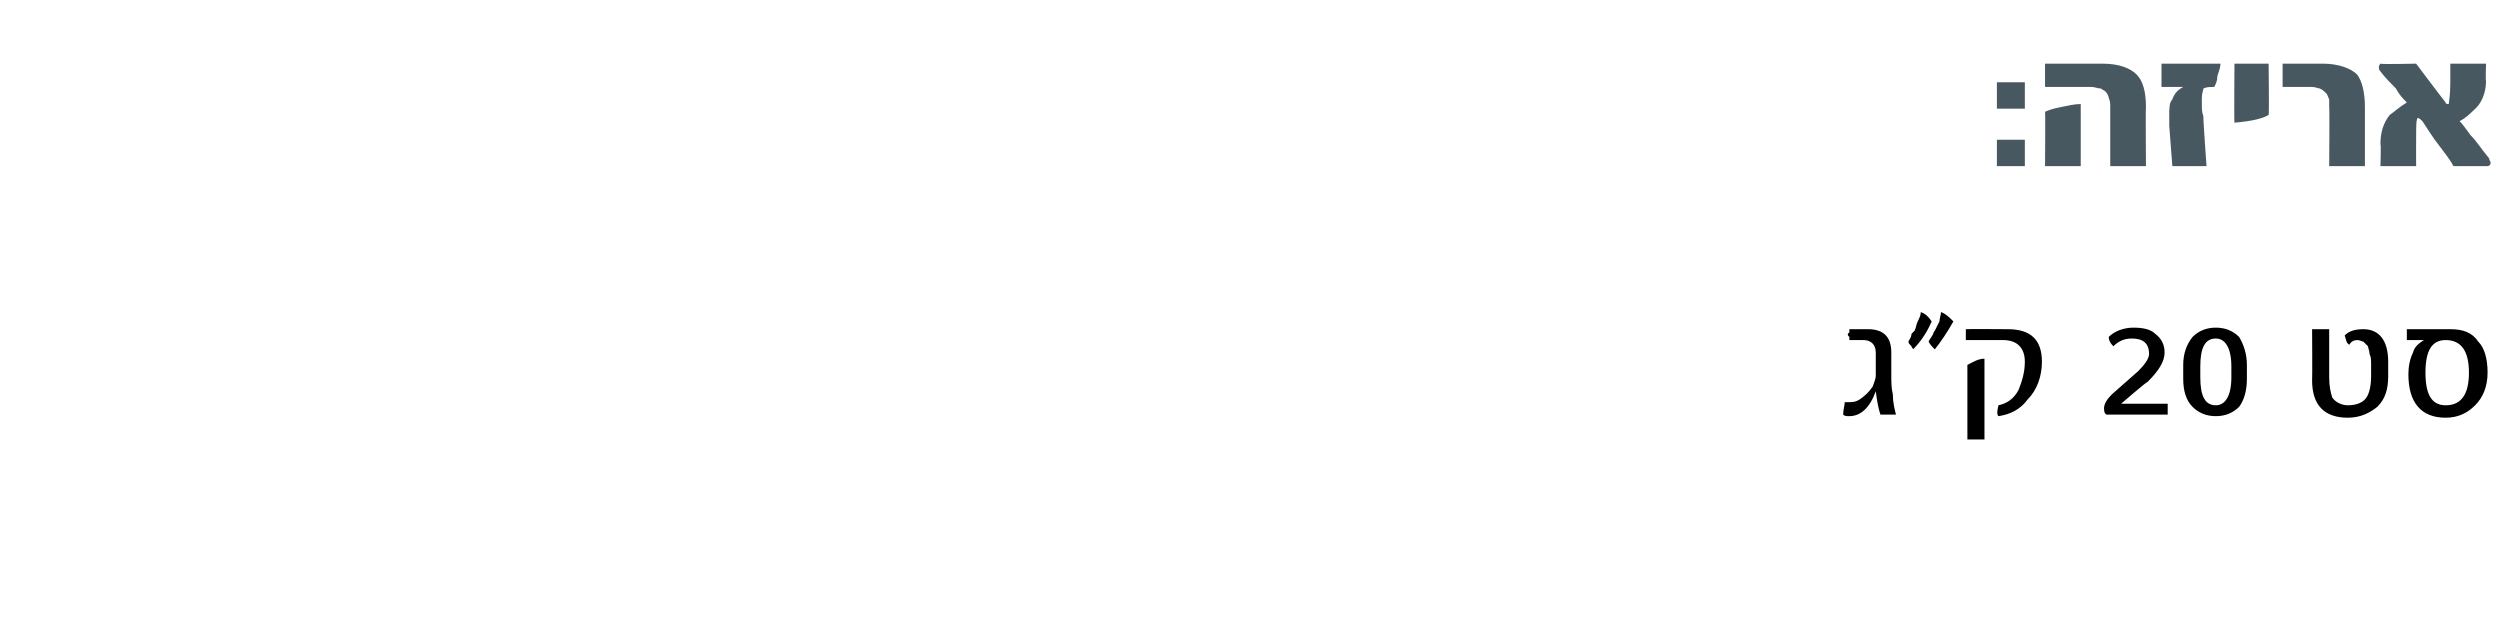 <?xml version="1.0" standalone="no"?><!DOCTYPE svg PUBLIC "-//W3C//DTD SVG 1.1//EN" "http://www.w3.org/Graphics/SVG/1.1/DTD/svg11.dtd"><svg xmlns="http://www.w3.org/2000/svg" version="1.1" width="161px" height="40.6px" viewBox="0 0 161 40.6"><desc>: 20</desc><defs/><g id="Polygon51103"><path d="m121.1 26.7c-.1-.3-.2-.7-.3-1.5c-.4 1.1-1 1.6-1.7 1.6c-.2 0-.3 0-.4-.1c0-.3.1-.6.1-.8h.2c.3 0 .5 0 .8-.2c.3-.2.6-.5.8-.8c.1-.3.2-.5.2-.7v-1.5c0-.5-.3-.8-.8-.8h-.9v-.2c-.1-.1-.1-.1-.1-.2l.1-.1v-.2h1.2c1 0 1.5.5 1.5 1.5v1.4c0 .5 0 .9.1 1.3c0 .5.1.9.2 1.3h-1zm3.9-6.6c.3.1.5.3.8.6c-.4.7-.8 1.3-1.2 1.8c-.1-.1-.3-.3-.4-.5c.1-.2.2-.3.3-.5c0-.1.1-.2.1-.2l.3-.6c0-.2.1-.4.1-.6c.04-.02 0 0 0 0c0 0 .04-.03 0 0zm-1.3 0c.3.1.5.3.7.6c-.3.7-.7 1.3-1.2 1.8c0-.1-.1-.1-.1-.2c-.1-.1-.2-.2-.2-.3c.1-.2.2-.3.2-.5l.2-.2c.1-.2.1-.4.2-.6c.1-.2.2-.4.2-.6c.02-.02 0 0 0 0c0 0 .01-.03 0 0zm5.6 1.1c1.5 0 2.2.7 2.2 2.1c0 .9-.3 1.8-.9 2.4c-.5.7-1.2 1-1.9 1.1c-.1-.1-.1-.3 0-.7c.5-.1 1-.4 1.3-1c.2-.5.4-1.1.4-1.8c0-.9-.5-1.4-1.4-1.4h-2.4v-.7c.04-.02 2.7 0 2.7 0c0 0 .02-.02 0 0zm-1.5 7.1h-1.1v-4.8c.4-.2.7-.4 1.1-.4v5.2zm11.8-2.3v.7h-3.9c-.1 0-.2-.1-.2-.4c0-.3.2-.6.5-.9l1.7-1.5c.4-.4.7-.8.7-1.1c0-.7-.4-1-1.1-1c-.4 0-.8.1-1.2.5c-.2-.2-.3-.4-.3-.6c.4-.4 1-.6 1.6-.6c.6 0 1.1.1 1.4.4c.4.3.6.7.6 1.2c0 .6-.4 1.2-1.1 1.9c-.05-.03-1.7 1.4-1.7 1.4h3s-.02-.01 0 0zm5.1-1.6c0 .8-.2 1.4-.5 1.8c-.4.4-.9.6-1.5.6c-.6 0-1.1-.2-1.5-.6c-.4-.4-.6-1-.6-1.8v-.9c0-.7.2-1.3.6-1.8c.4-.4.9-.6 1.5-.6c.6 0 1.1.2 1.5.6c.3.5.5 1.1.5 1.8v.9zm-1-.8c0-1.2-.4-1.8-1-1.8c-.7 0-1 .6-1 1.8v.7c0 1.2.3 1.8 1 1.8c.6 0 1-.6 1-1.8v-.7zm10.1.6c0 .9-.2 1.5-.7 2c-.5.4-1.1.7-1.9.7c-1.5 0-2.3-.8-2.3-2.4c.02-.02 0-3.3 0-3.3h1.1v3.1c0 .6.1 1 .2 1.3c.2.3.6.5 1 .5c.6 0 1-.2 1.2-.5c.2-.3.3-.8.3-1.4v-.7c0-.3 0-.5-.1-.7c0-.2-.1-.4-.1-.5l-.3-.3c-.1 0-.2-.1-.4-.1c-.2 0-.4.1-.5.3c-.2-.1-.2-.3-.3-.6c.3-.3.7-.4 1.2-.4c1 0 1.6.7 1.6 2.1v.9zm5.8-2.2c.4.4.6 1.1.6 2c0 .9-.3 1.6-.8 2.1c-.5.5-1.1.8-1.9.8c-1.6 0-2.4-1-2.4-2.8c0-.5.1-1 .3-1.4c.1-.4.4-.6.7-.8H155v-.7h2.8c.8 0 1.4.2 1.8.8zm-2.1 4.1c1 0 1.5-.7 1.5-2.1c0-1.4-.5-2.1-1.5-2.1c-.9 0-1.3.7-1.3 2.1c0 1.4.4 2.1 1.3 2.1z" stroke="none" fill="#000"/></g><g id="Polygon51102"><path d="m130.4 7h-1.8V5.3h1.8v1.7zm0 3.7h-1.8V9h1.8v1.7zm7.8 0h-2.3V6.9c0-.2 0-.4-.1-.6c0-.1-.1-.3-.2-.4c-.1-.1-.2-.1-.3-.2c-.2 0-.4-.1-.6-.1h-3V4.1h3.7c1.1 0 1.8.3 2.2.7c.4.4.6 1.1.6 2.1c-.03-.03 0 3.8 0 3.8zm-4.2 0h-2.3s.03-3.48 0-3.5c.2-.1.5-.2 1-.3c.5-.1.9-.2 1.3-.2v4zm9-6.6c0 .2-.1.5-.2.8c0 .3-.1.5-.2.7c-.3 0-.5 0-.7.1c0 .1-.1.3-.1.6v.5c0 .2 0 .4.1.7c-.03.01.2 3.2.2 3.2h-2.2l-.2-2.6v-.7c0-.4 0-.8.2-1c.1-.3.3-.6.7-.8h-1.4V4.1h3.8zm3.1 3.3c-.3.2-1 .4-2.2.5c-.03.03 0-3.8 0-3.8h2.2s.04 3.3 0 3.3zm6.2 3.3H150s.03-3.76 0-3.8v-.5c-.1-.2-.1-.3-.2-.4c-.1-.1-.2-.2-.4-.3c-.1 0-.3-.1-.5-.1H147V4.1h2.6c1 0 1.8.3 2.2.7c.3.4.5 1.1.5 2.1v3.8zm8-.5c0 .1.1.2.1.3c0 .1-.1.2-.2.2H158c-.2-.4-.6-.9-.9-1.3c-.4-.5-.7-1-1.1-1.6c-.1-.1-.2-.2-.3-.2c-.1.1-.1.5-.1 1.3c-.01.03 0 1.8 0 1.8h-2.3s.05-1.45 0-1.4c0-.8.2-1.4.6-1.9c.3-.2.6-.5 1.1-.8c-.2-.2-.5-.5-.7-.9c-.3-.3-.7-.7-1-1.1c-.1-.1-.1-.2-.1-.3c0-.1.1-.2.1-.2c.04.05 2.3 0 2.3 0c0 0 1.88 2.5 1.9 2.5c0 .1.1.1.2.1c0-.1.1-.5.1-1.4V4.1h2.3s-.04 1.14 0 1.1c0 .8-.3 1.5-.8 1.9c-.2.2-.5.5-.9.7c.2.2.4.5.7.9c.4.4.7.9 1.2 1.5z" stroke="none" fill="#485861"/></g></svg>